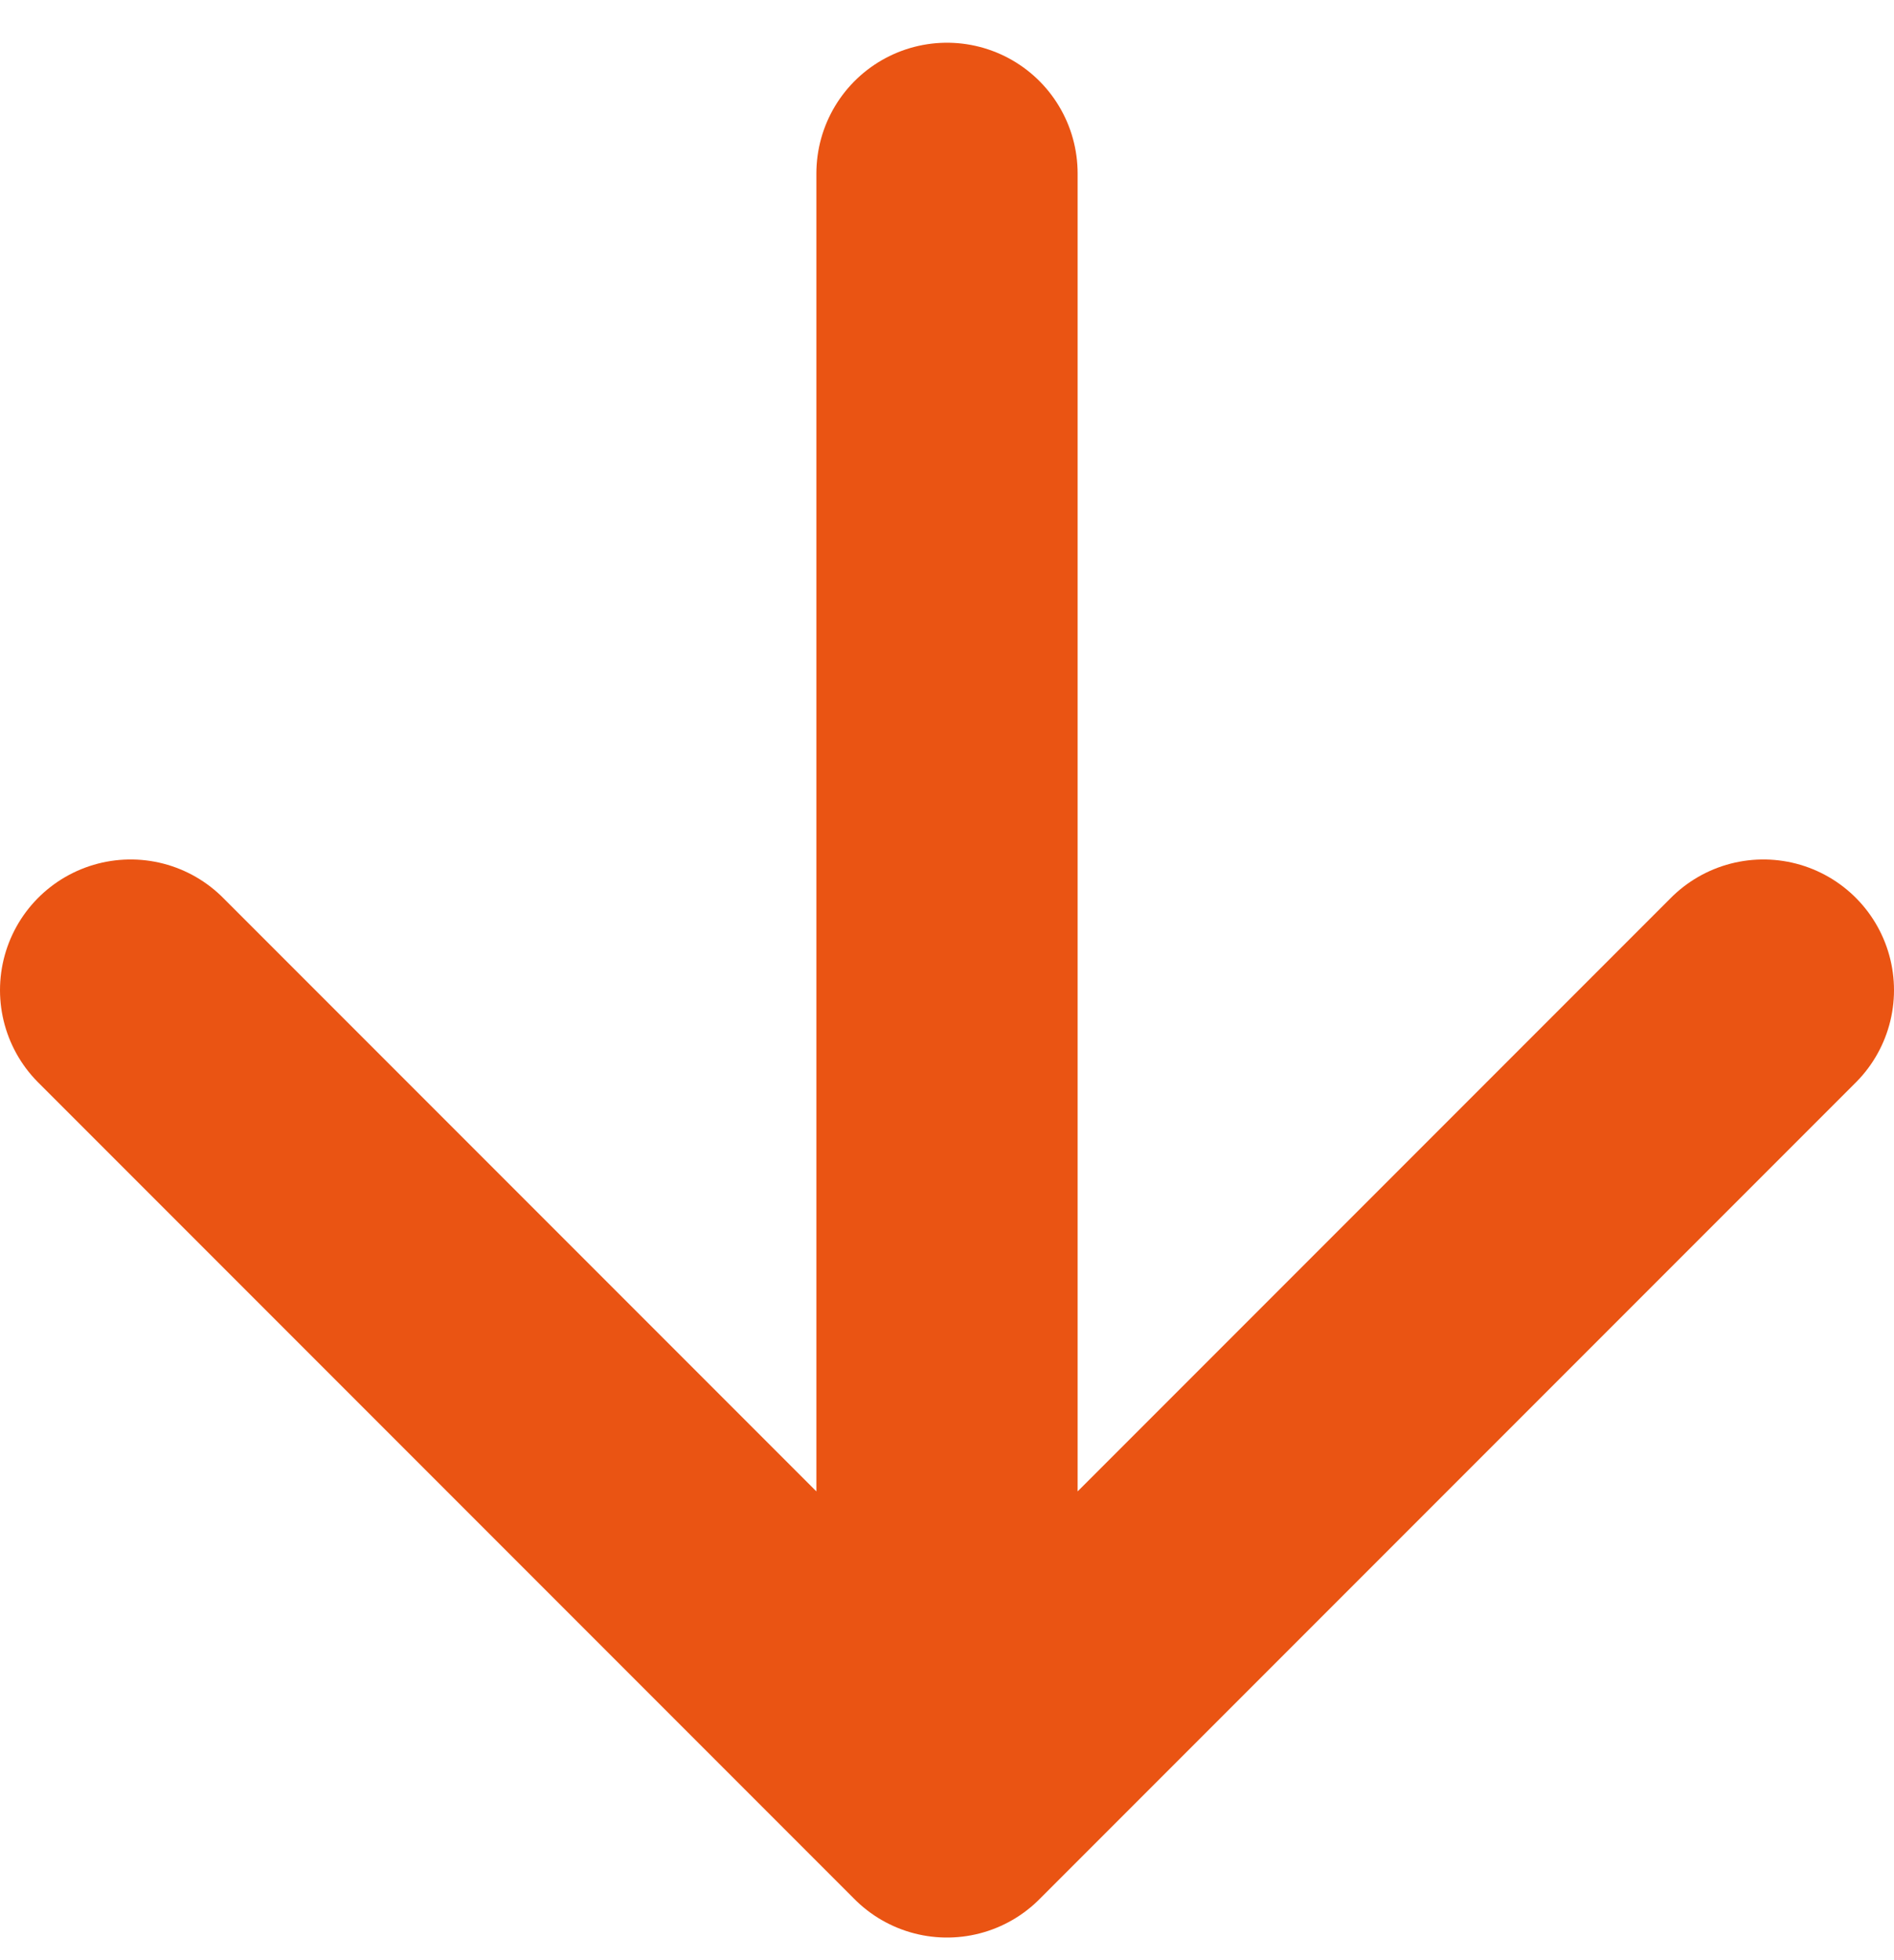 <svg viewBox="0 0 29 30" fill="none" xmlns="http://www.w3.org/2000/svg">
<path d="M14.5 2.654V27.654M14.5 27.654L27 15.154M14.5 27.654L2 15.154" stroke="#EA5413" stroke-width="4" stroke-linecap="round" stroke-linejoin="round"/>
</svg>
